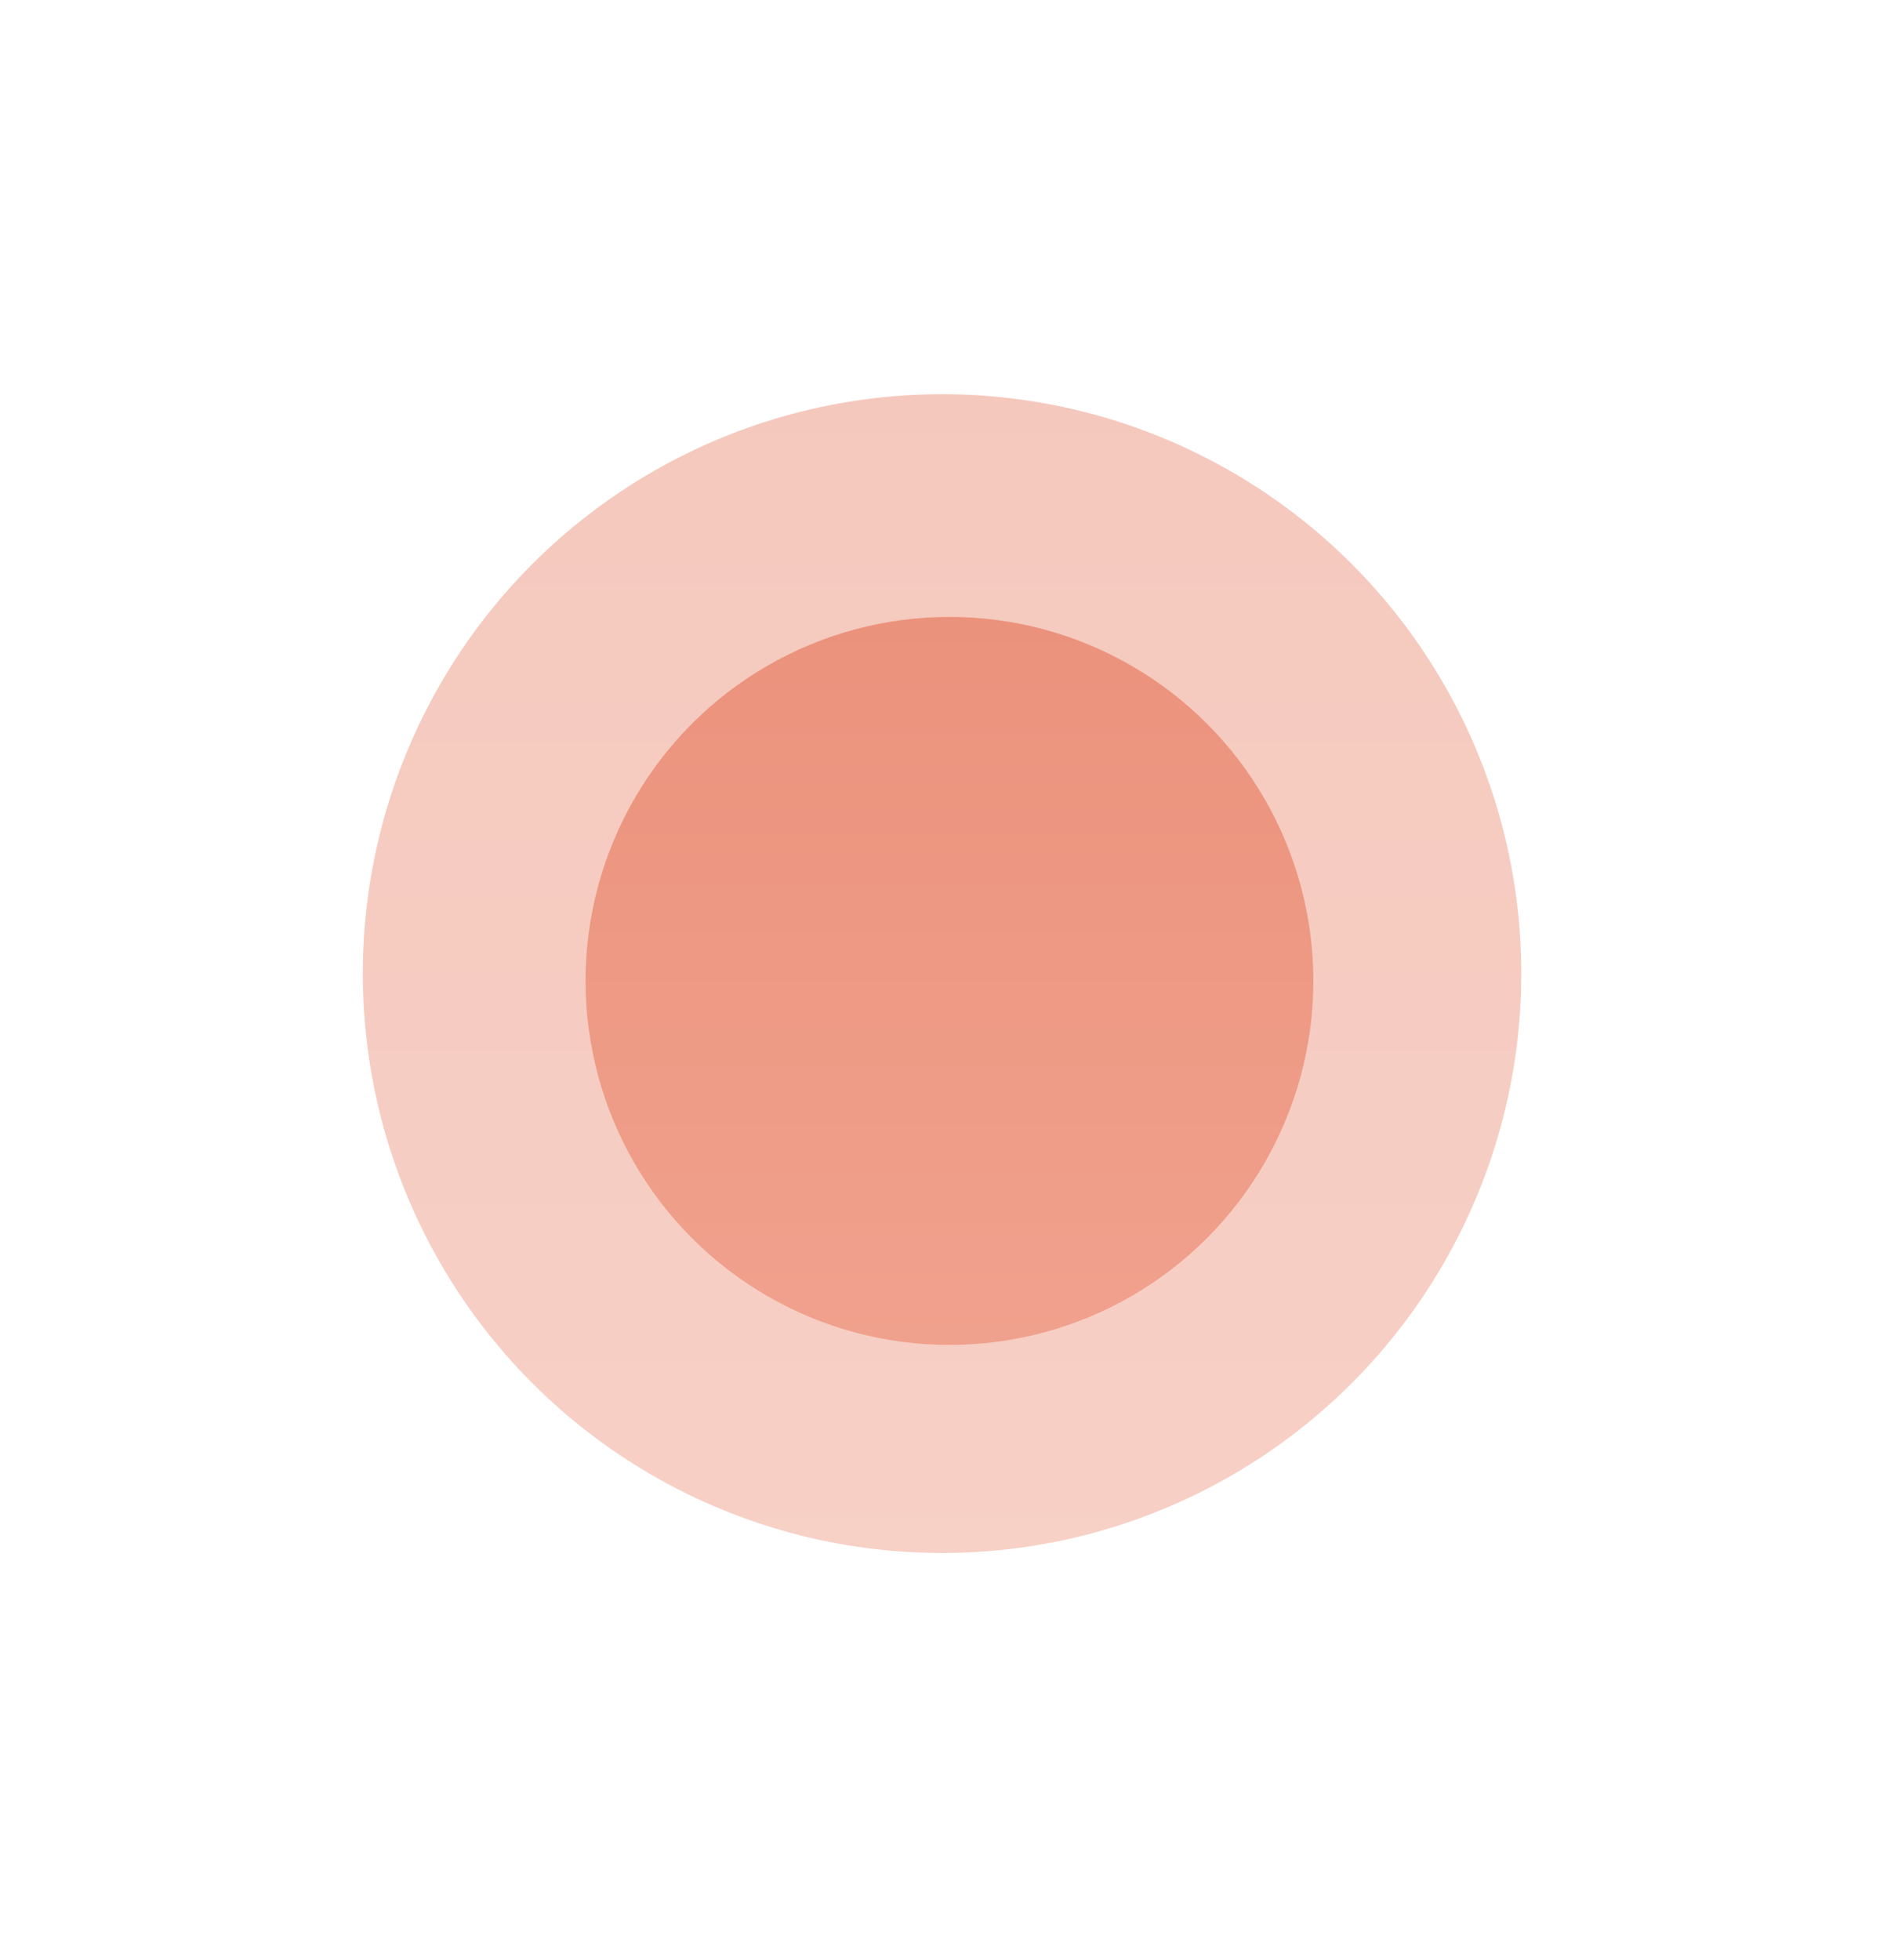 <?xml version="1.0" encoding="UTF-8"?> <svg xmlns="http://www.w3.org/2000/svg" width="26" height="27" viewBox="0 0 26 27" fill="none"> <g opacity="0.5" filter="url(#filter0_f)"> <circle cx="12.98" cy="13.411" r="7.981" fill="url(#paint0_linear)"></circle> </g> <g filter="url(#filter1_f)"> <circle cx="13.082" cy="13.512" r="5.014" fill="url(#paint1_linear)"></circle> </g> <defs> <filter id="filter0_f" x="0.14" y="0.571" width="25.679" height="25.679" filterUnits="userSpaceOnUse" color-interpolation-filters="sRGB"> <feFlood flood-opacity="0" result="BackgroundImageFix"></feFlood> <feBlend mode="normal" in="SourceGraphic" in2="BackgroundImageFix" result="shape"></feBlend> <feGaussianBlur stdDeviation="2.429" result="effect1_foregroundBlur"></feGaussianBlur> </filter> <filter id="filter1_f" x="7.483" y="7.912" width="11.199" height="11.199" filterUnits="userSpaceOnUse" color-interpolation-filters="sRGB"> <feFlood flood-opacity="0" result="BackgroundImageFix"></feFlood> <feBlend mode="normal" in="SourceGraphic" in2="BackgroundImageFix" result="shape"></feBlend> <feGaussianBlur stdDeviation="0.293" result="effect1_foregroundBlur"></feGaussianBlur> </filter> <linearGradient id="paint0_linear" x1="12.98" y1="5.429" x2="12.98" y2="21.392" gradientUnits="userSpaceOnUse"> <stop stop-color="#EB927C"></stop> <stop offset="1" stop-color="#F0A18D"></stop> </linearGradient> <linearGradient id="paint1_linear" x1="13.082" y1="8.498" x2="13.082" y2="18.526" gradientUnits="userSpaceOnUse"> <stop stop-color="#EB927C"></stop> <stop offset="1" stop-color="#F0A18D"></stop> </linearGradient> </defs> </svg> 